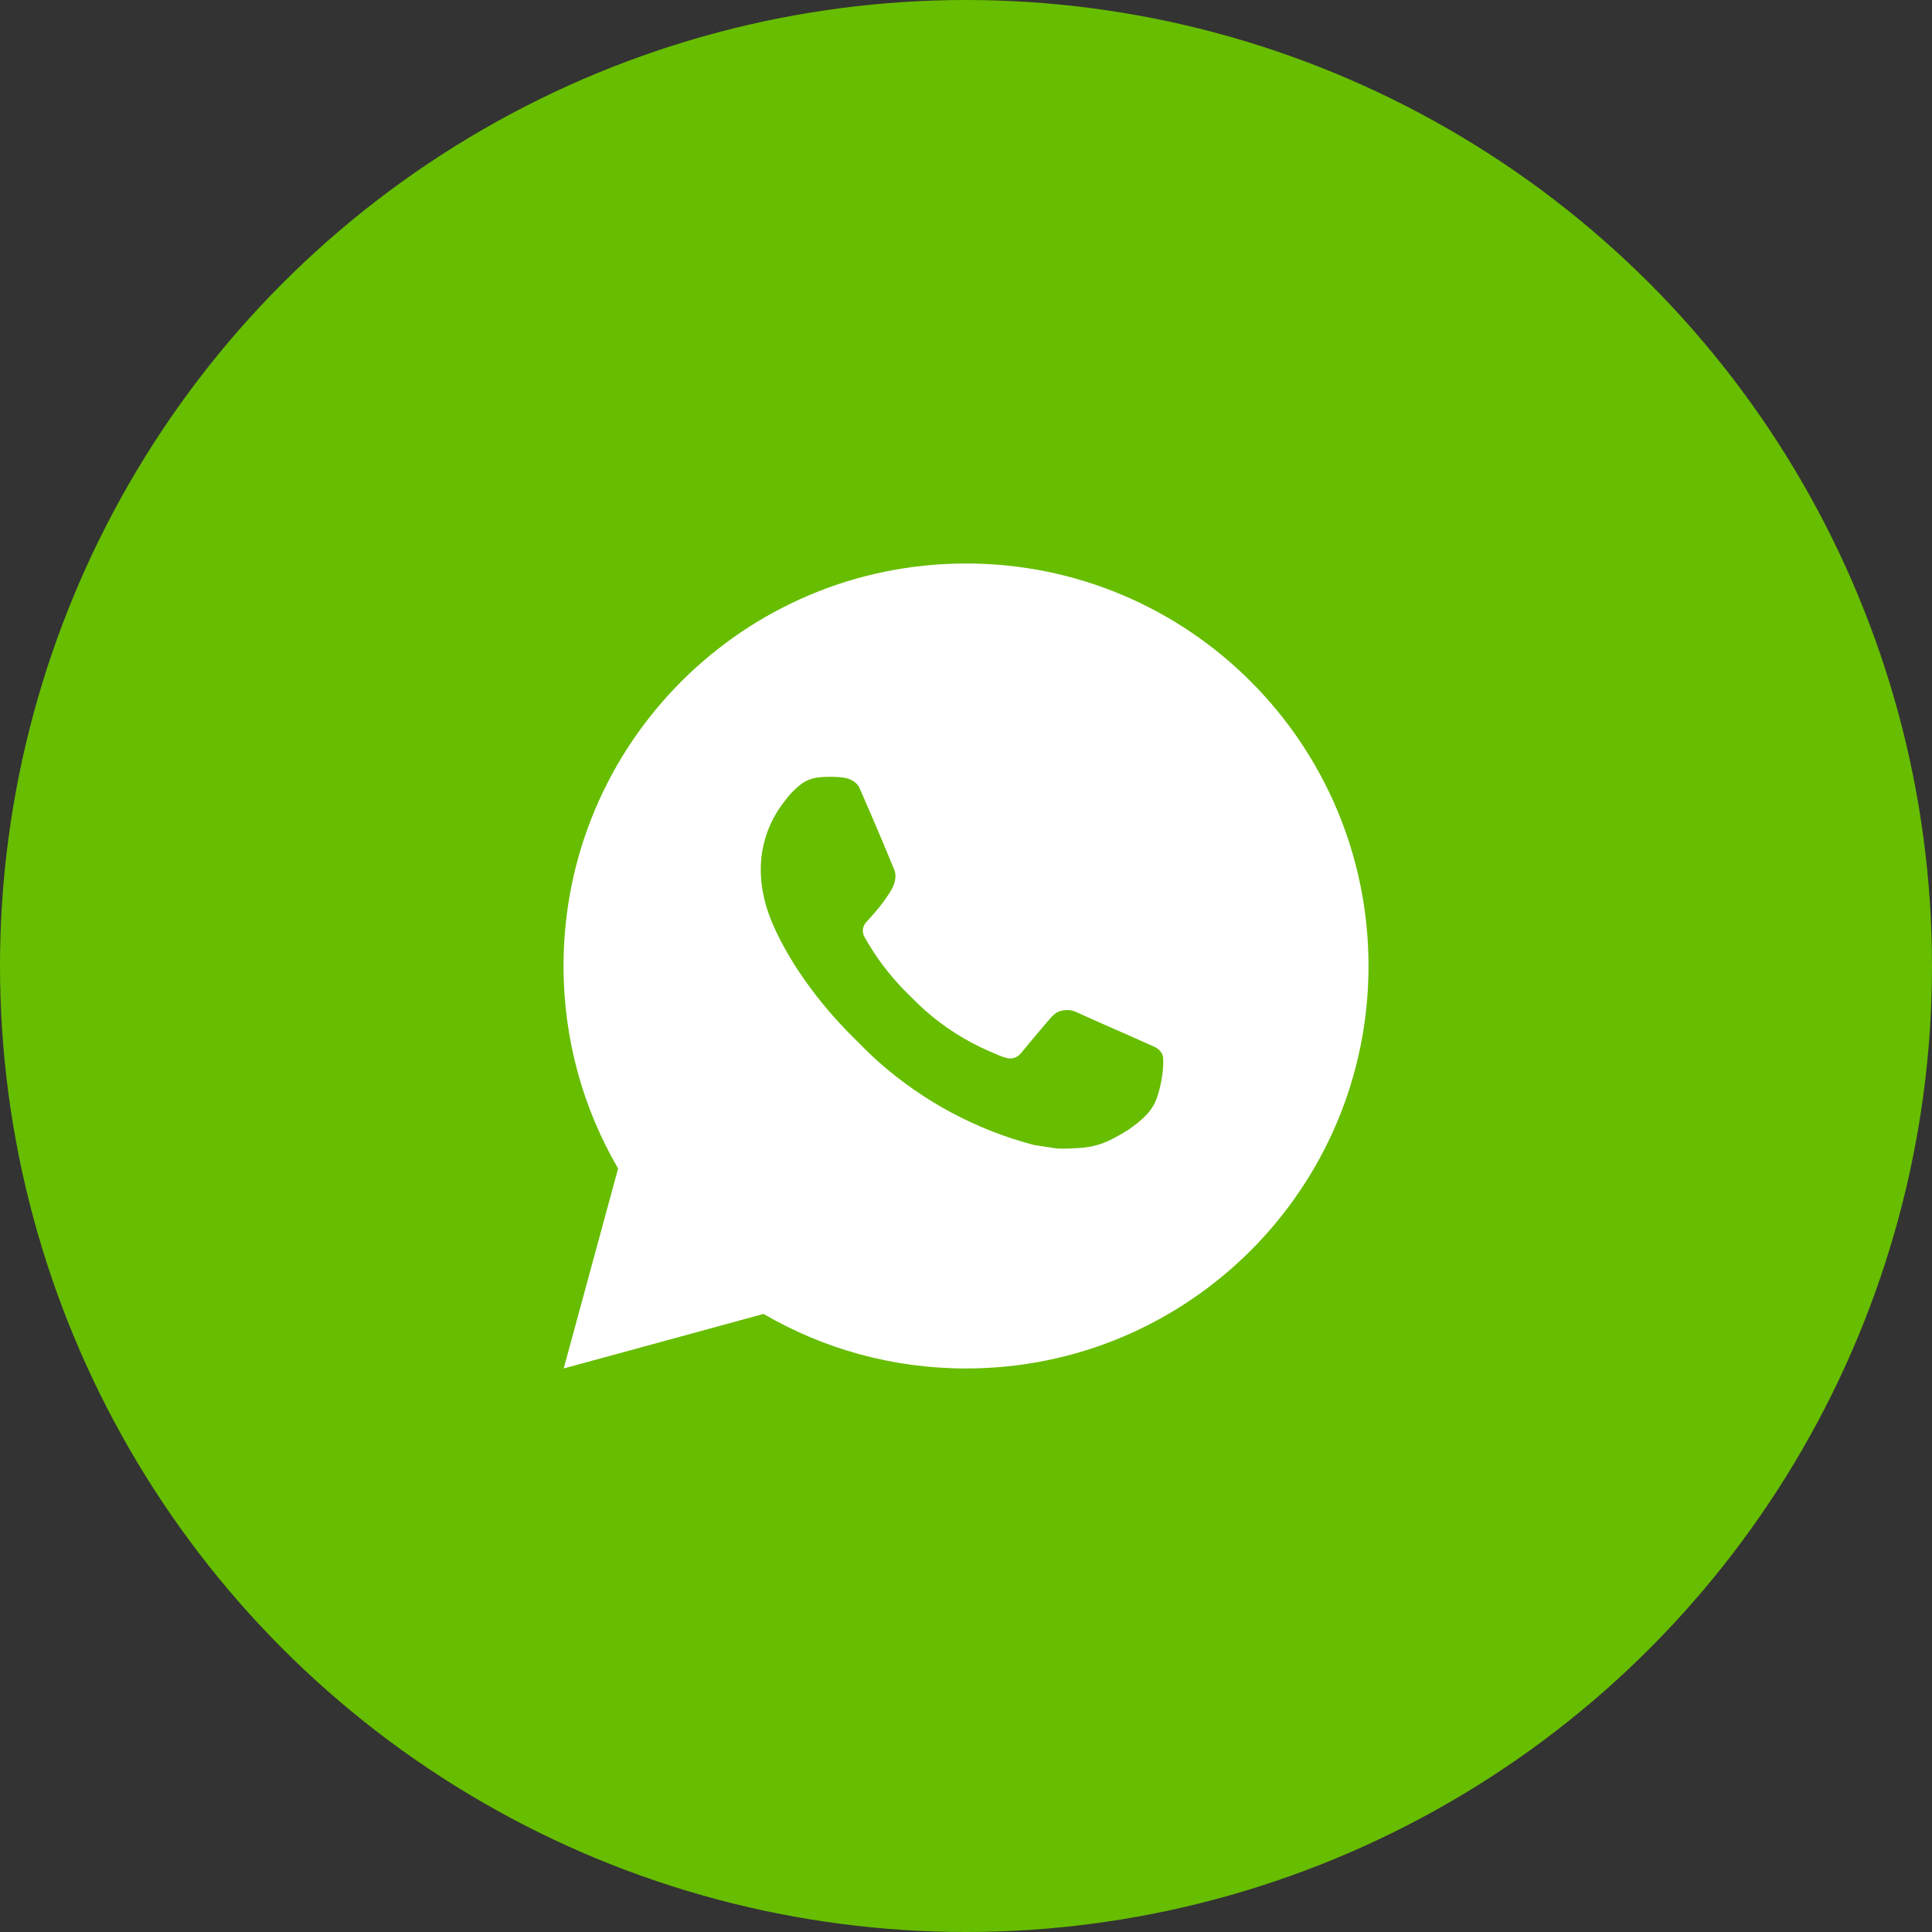 <svg width="56" height="56" viewBox="0 0 56 56" fill="none" xmlns="http://www.w3.org/2000/svg">
<rect x="0" y="0" width="56" height="56" fill="#333333" stroke="none"/>
<circle cx="28" cy="28" r="28" fill="#67BD00"/>
<path d="M28.001 16.333C34.444 16.333 39.667 21.556 39.667 28C39.667 34.443 34.444 39.666 28.001 39.666C25.861 39.666 23.856 39.09 22.132 38.085L16.339 39.666L17.916 33.87C16.91 32.145 16.334 30.14 16.334 28C16.334 21.556 21.557 16.333 28.001 16.333ZM23.791 22.526C23.64 22.537 23.492 22.573 23.357 22.642C23.256 22.694 23.162 22.769 23.014 22.908C22.875 23.04 22.794 23.154 22.709 23.265C22.278 23.827 22.046 24.516 22.051 25.224C22.053 25.797 22.202 26.353 22.436 26.872C22.913 27.925 23.698 29.039 24.735 30.072C24.984 30.32 25.228 30.57 25.492 30.802C26.779 31.936 28.313 32.753 29.972 33.189C29.972 33.189 30.625 33.29 30.635 33.29C30.851 33.302 31.067 33.286 31.284 33.275C31.624 33.258 31.956 33.166 32.256 33.006C32.449 32.903 32.54 32.852 32.703 32.75C32.703 32.75 32.752 32.716 32.848 32.645C33.006 32.527 33.103 32.445 33.234 32.309C33.331 32.208 33.413 32.09 33.478 31.956C33.569 31.766 33.661 31.402 33.697 31.101C33.725 30.87 33.717 30.744 33.714 30.666C33.709 30.54 33.605 30.411 33.491 30.357L32.813 30.052C32.813 30.052 31.799 29.61 31.178 29.327C31.113 29.297 31.043 29.284 30.972 29.279C30.816 29.27 30.642 29.311 30.531 29.427C30.525 29.425 30.448 29.492 29.604 30.514C29.557 30.57 29.448 30.691 29.259 30.68C29.231 30.678 29.203 30.674 29.175 30.666C29.098 30.646 29.024 30.62 28.951 30.589C28.807 30.528 28.756 30.504 28.658 30.462C27.984 30.168 27.366 29.774 26.82 29.292C26.673 29.163 26.537 29.024 26.396 28.888C25.906 28.413 25.505 27.908 25.206 27.409C25.19 27.382 25.165 27.343 25.138 27.299C25.089 27.219 25.035 27.125 25.018 27.06C24.975 26.888 25.09 26.75 25.09 26.75C25.09 26.75 25.374 26.44 25.506 26.271C25.633 26.108 25.742 25.95 25.812 25.836C25.949 25.615 25.993 25.387 25.921 25.211C25.593 24.413 25.256 23.619 24.908 22.83C24.839 22.674 24.635 22.561 24.449 22.54C24.386 22.532 24.323 22.525 24.26 22.521C24.104 22.513 23.947 22.515 23.791 22.526Z" fill="white"/>
</svg>
